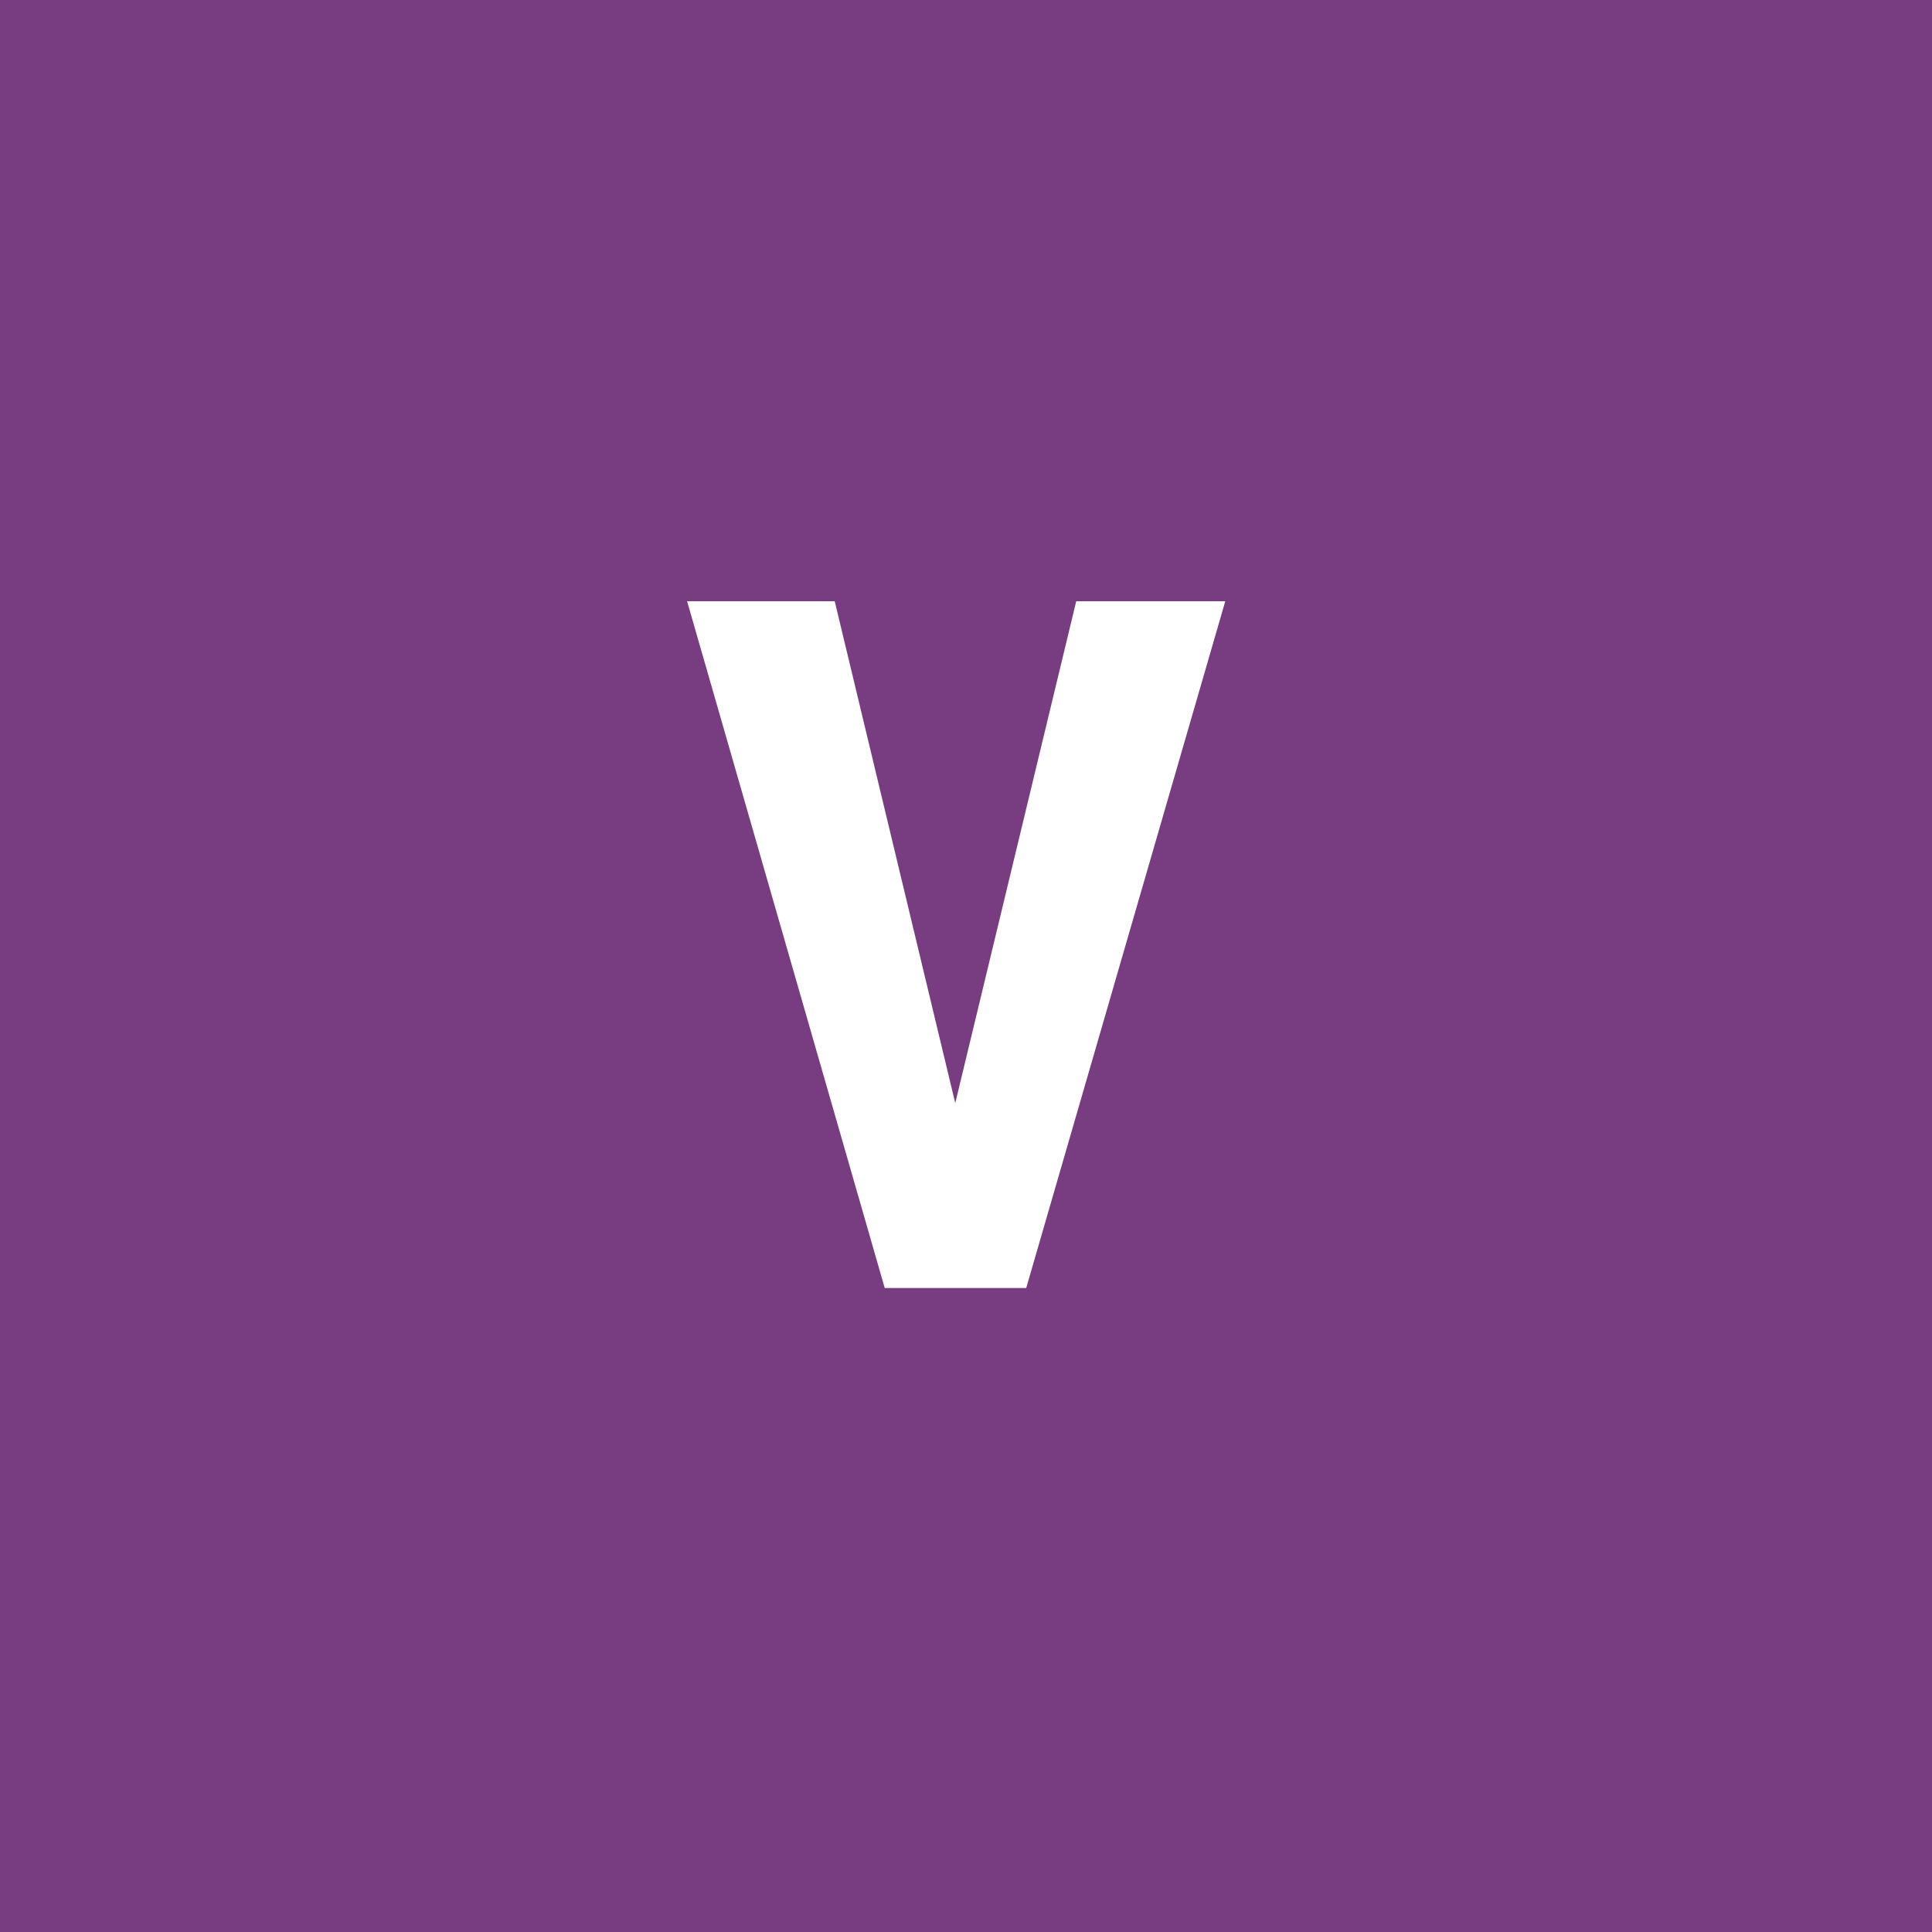 <svg width="96" height="96" viewBox="0 0 96 96" fill="none" xmlns="http://www.w3.org/2000/svg">
<rect x="0" y="0" width="96" height="96" fill="#808080" stroke="none"/>
<g clip-path="url(#clip0_1_2078)">
<path d="M96 0H0V96H96V0Z" fill="#783C80"/>
<path d="M47.008 56.711L53.477 29.875H60.883L50.992 64H46L47.008 56.711ZM41.477 29.875L47.922 56.711L48.977 64H43.961L34.141 29.875H41.477Z" fill="white"/>
</g>
<defs>
<clipPath id="clip0_1_2078">
<rect width="96" height="96" fill="white"/>
</clipPath>
</defs>
</svg>
